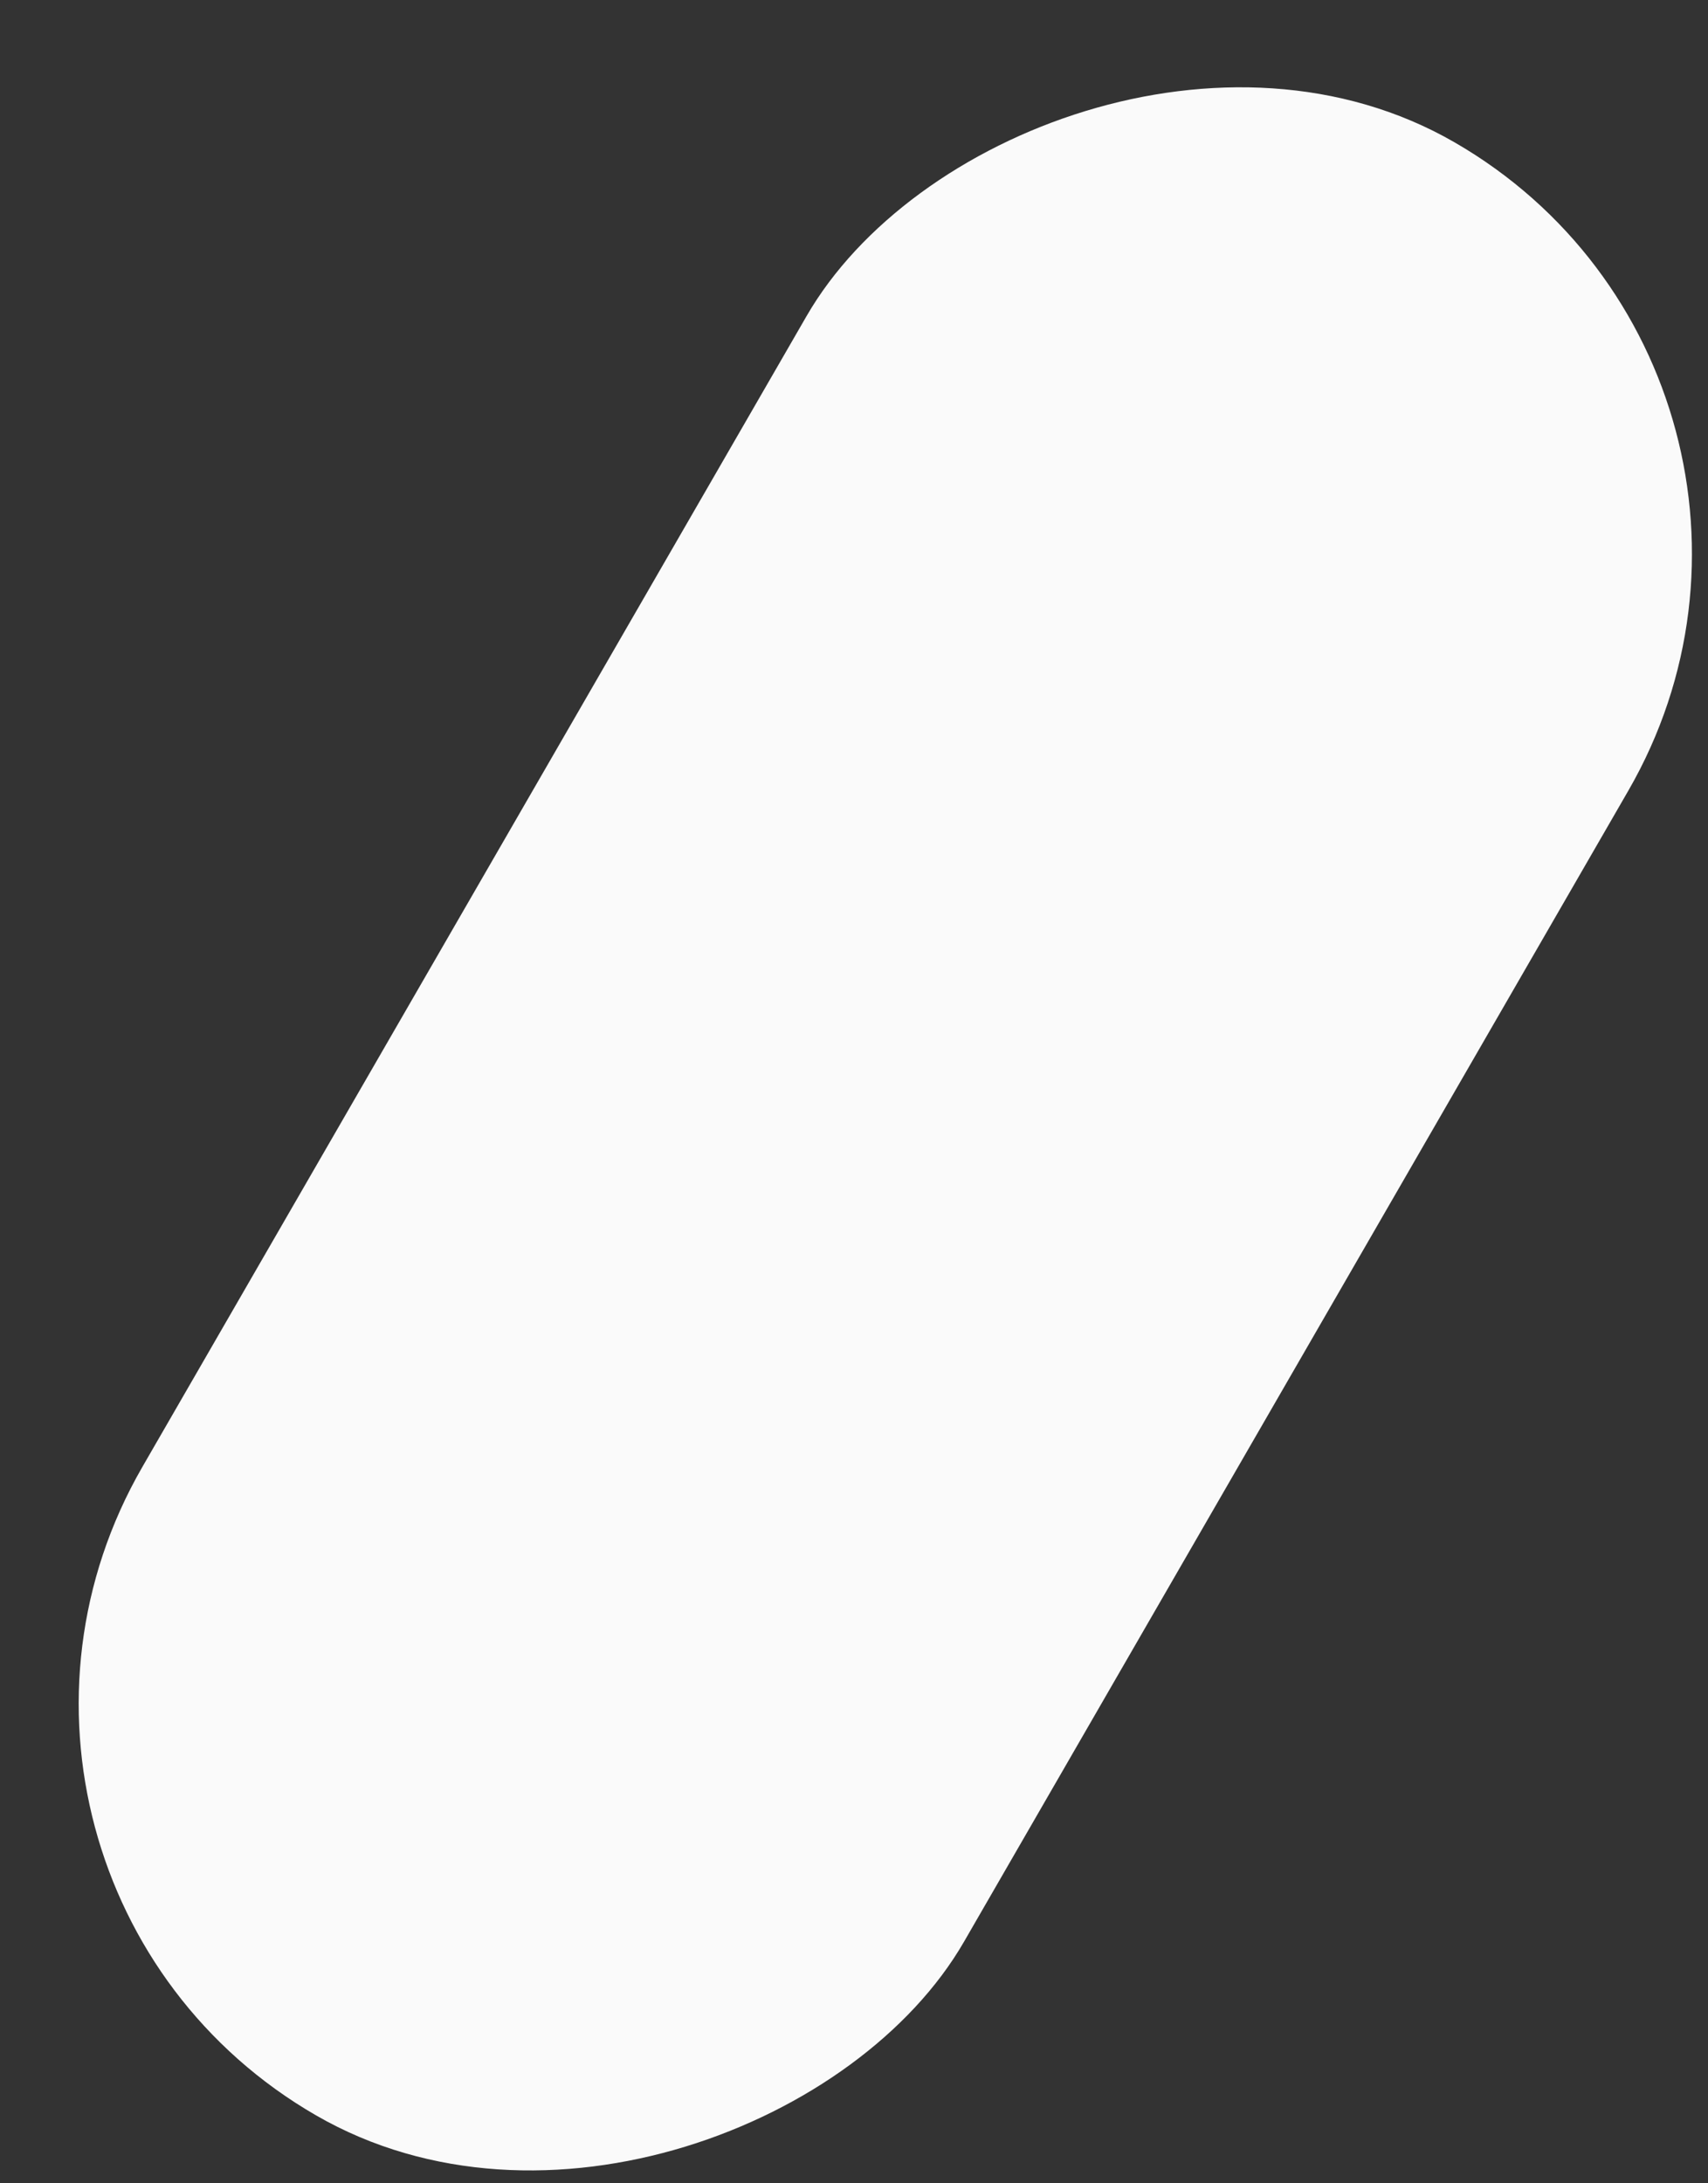 <svg width="18" height="23" viewBox="0 0 18 23" fill="none" xmlns="http://www.w3.org/2000/svg">
<rect x="0" y="0" width="18" height="23" fill="#333333" stroke="none"/>
<rect width="10" height="24" rx="5" transform="matrix(-0.866 -0.5 -0.5 0.866 19.66 4)" fill="#FAFAFA"/>
</svg>
